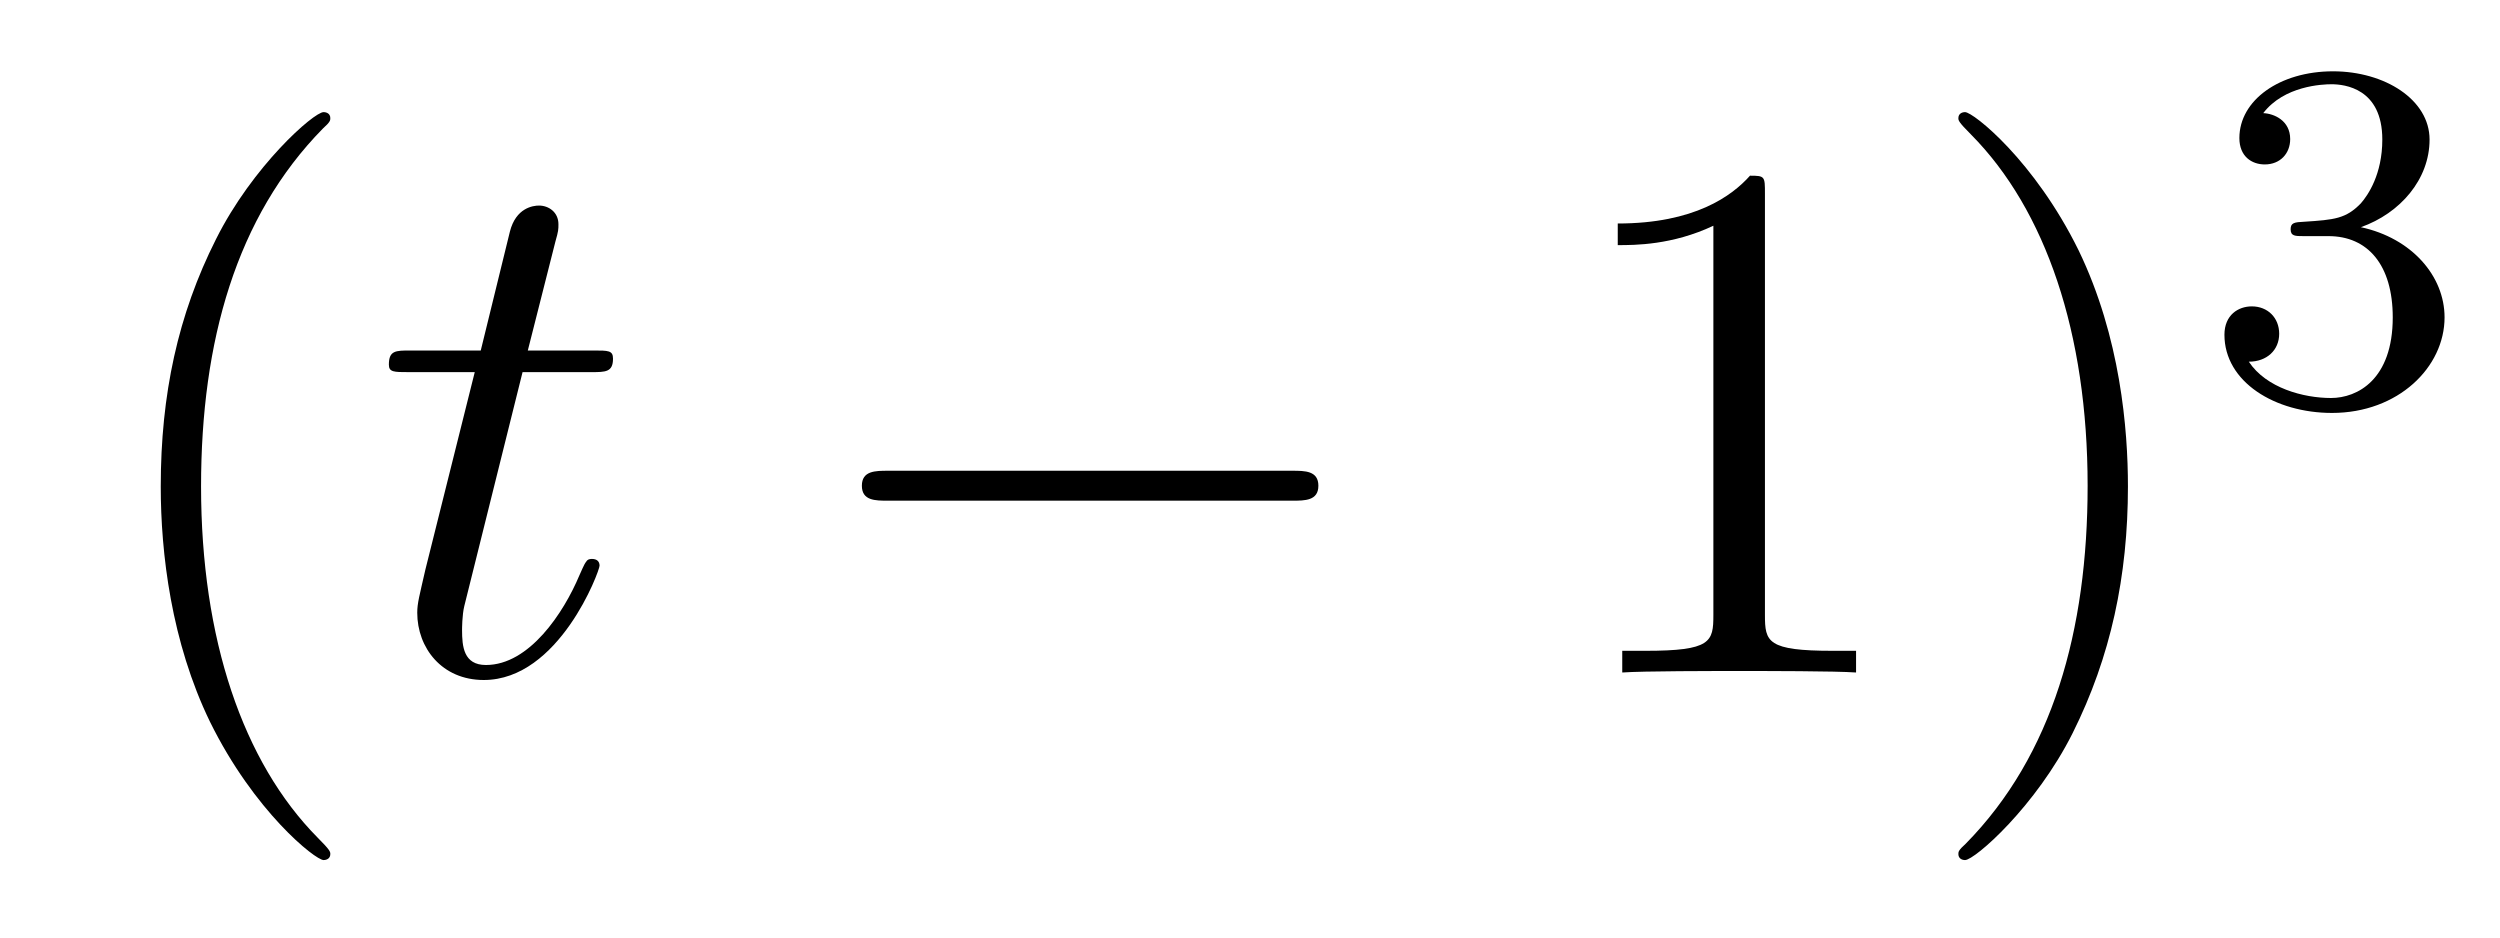 <?xml version='1.0'?>
<!-- This file was generated by dvisvgm 1.14.1 -->
<svg height='15pt' version='1.1' viewBox='0 -15 40 15' width='40pt' xmlns='http://www.w3.org/2000/svg' xmlns:xlink='http://www.w3.org/1999/xlink'>
<g id='page1'>
<g transform='matrix(1 0 0 1 -127 650)'>
<path d='M132.285 -651.335C132.285 -651.371 132.285 -651.395 132.082 -651.598C130.887 -652.806 130.217 -654.778 130.217 -657.217C130.217 -659.536 130.779 -661.532 132.166 -662.943C132.285 -663.05 132.285 -663.074 132.285 -663.11C132.285 -663.182 132.225 -663.206 132.177 -663.206C132.022 -663.206 131.042 -662.345 130.456 -661.173C129.847 -659.966 129.572 -658.687 129.572 -657.217C129.572 -656.152 129.739 -654.73 130.36 -653.451C131.066 -652.017 132.046 -651.239 132.177 -651.239C132.225 -651.239 132.285 -651.263 132.285 -651.335Z' fill-rule='evenodd'/>
<path d='M135.361 -659.046H136.461C136.688 -659.046 136.808 -659.046 136.808 -659.261C136.808 -659.392 136.736 -659.392 136.497 -659.392H135.445L135.887 -661.137C135.935 -661.305 135.935 -661.329 135.935 -661.413C135.935 -661.604 135.78 -661.711 135.624 -661.711C135.529 -661.711 135.254 -661.675 135.158 -661.293L134.692 -659.392H133.568C133.329 -659.392 133.222 -659.392 133.222 -659.165C133.222 -659.046 133.305 -659.046 133.532 -659.046H134.596L133.807 -655.89C133.712 -655.471 133.676 -655.352 133.676 -655.196C133.676 -654.634 134.07 -654.12 134.74 -654.12C135.947 -654.12 136.593 -655.866 136.593 -655.949C136.593 -656.021 136.545 -656.057 136.473 -656.057C136.449 -656.057 136.401 -656.057 136.377 -656.009C136.365 -655.997 136.354 -655.985 136.27 -655.794C136.019 -655.196 135.469 -654.36 134.775 -654.36C134.417 -654.36 134.393 -654.658 134.393 -654.921C134.393 -654.933 134.393 -655.16 134.429 -655.304L135.361 -659.046Z' fill-rule='evenodd'/>
<path d='M147.676 -656.989C147.879 -656.989 148.094 -656.989 148.094 -657.228C148.094 -657.468 147.879 -657.468 147.676 -657.468H141.208C141.005 -657.468 140.79 -657.468 140.79 -657.228C140.79 -656.989 141.005 -656.989 141.208 -656.989H147.676Z' fill-rule='evenodd'/>
<path d='M155.239 -661.902C155.239 -662.178 155.239 -662.189 155 -662.189C154.713 -661.867 154.115 -661.424 152.884 -661.424V-661.078C153.159 -661.078 153.756 -661.078 154.414 -661.388V-655.16C154.414 -654.73 154.378 -654.587 153.326 -654.587H152.956V-654.24C153.278 -654.264 154.438 -654.264 154.832 -654.264C155.227 -654.264 156.375 -654.264 156.697 -654.24V-654.587H156.327C155.275 -654.587 155.239 -654.73 155.239 -655.16V-661.902ZM161.047 -657.217C161.047 -658.125 160.928 -659.607 160.258 -660.994C159.553 -662.428 158.573 -663.206 158.441 -663.206C158.393 -663.206 158.334 -663.182 158.334 -663.11C158.334 -663.074 158.334 -663.05 158.537 -662.847C159.732 -661.64 160.402 -659.667 160.402 -657.228C160.402 -654.909 159.84 -652.913 158.453 -651.502C158.334 -651.395 158.334 -651.371 158.334 -651.335C158.334 -651.263 158.393 -651.239 158.441 -651.239C158.596 -651.239 159.577 -652.1 160.163 -653.272C160.772 -654.491 161.047 -655.782 161.047 -657.217Z' fill-rule='evenodd'/>
<path d='M164.256 -661.222C164.886 -661.222 165.284 -660.759 165.284 -659.922C165.284 -658.927 164.718 -658.632 164.296 -658.632C163.857 -658.632 163.26 -658.791 162.981 -659.213C163.268 -659.213 163.467 -659.397 163.467 -659.66C163.467 -659.915 163.284 -660.098 163.029 -660.098C162.814 -660.098 162.591 -659.962 162.591 -659.644C162.591 -658.887 163.403 -658.393 164.312 -658.393C165.372 -658.393 166.113 -659.126 166.113 -659.922C166.113 -660.584 165.587 -661.19 164.774 -661.365C165.403 -661.588 165.873 -662.13 165.873 -662.767C165.873 -663.405 165.157 -663.859 164.328 -663.859C163.475 -663.859 162.83 -663.397 162.83 -662.791C162.83 -662.496 163.029 -662.369 163.236 -662.369C163.483 -662.369 163.643 -662.544 163.643 -662.775C163.643 -663.07 163.388 -663.182 163.212 -663.19C163.547 -663.628 164.16 -663.652 164.304 -663.652C164.511 -663.652 165.117 -663.588 165.117 -662.767C165.117 -662.209 164.886 -661.875 164.774 -661.747C164.535 -661.5 164.352 -661.484 163.866 -661.452C163.714 -661.445 163.65 -661.437 163.65 -661.333C163.65 -661.222 163.722 -661.222 163.857 -661.222H164.256Z' fill-rule='evenodd'/>
</g>
</g>
</svg>
